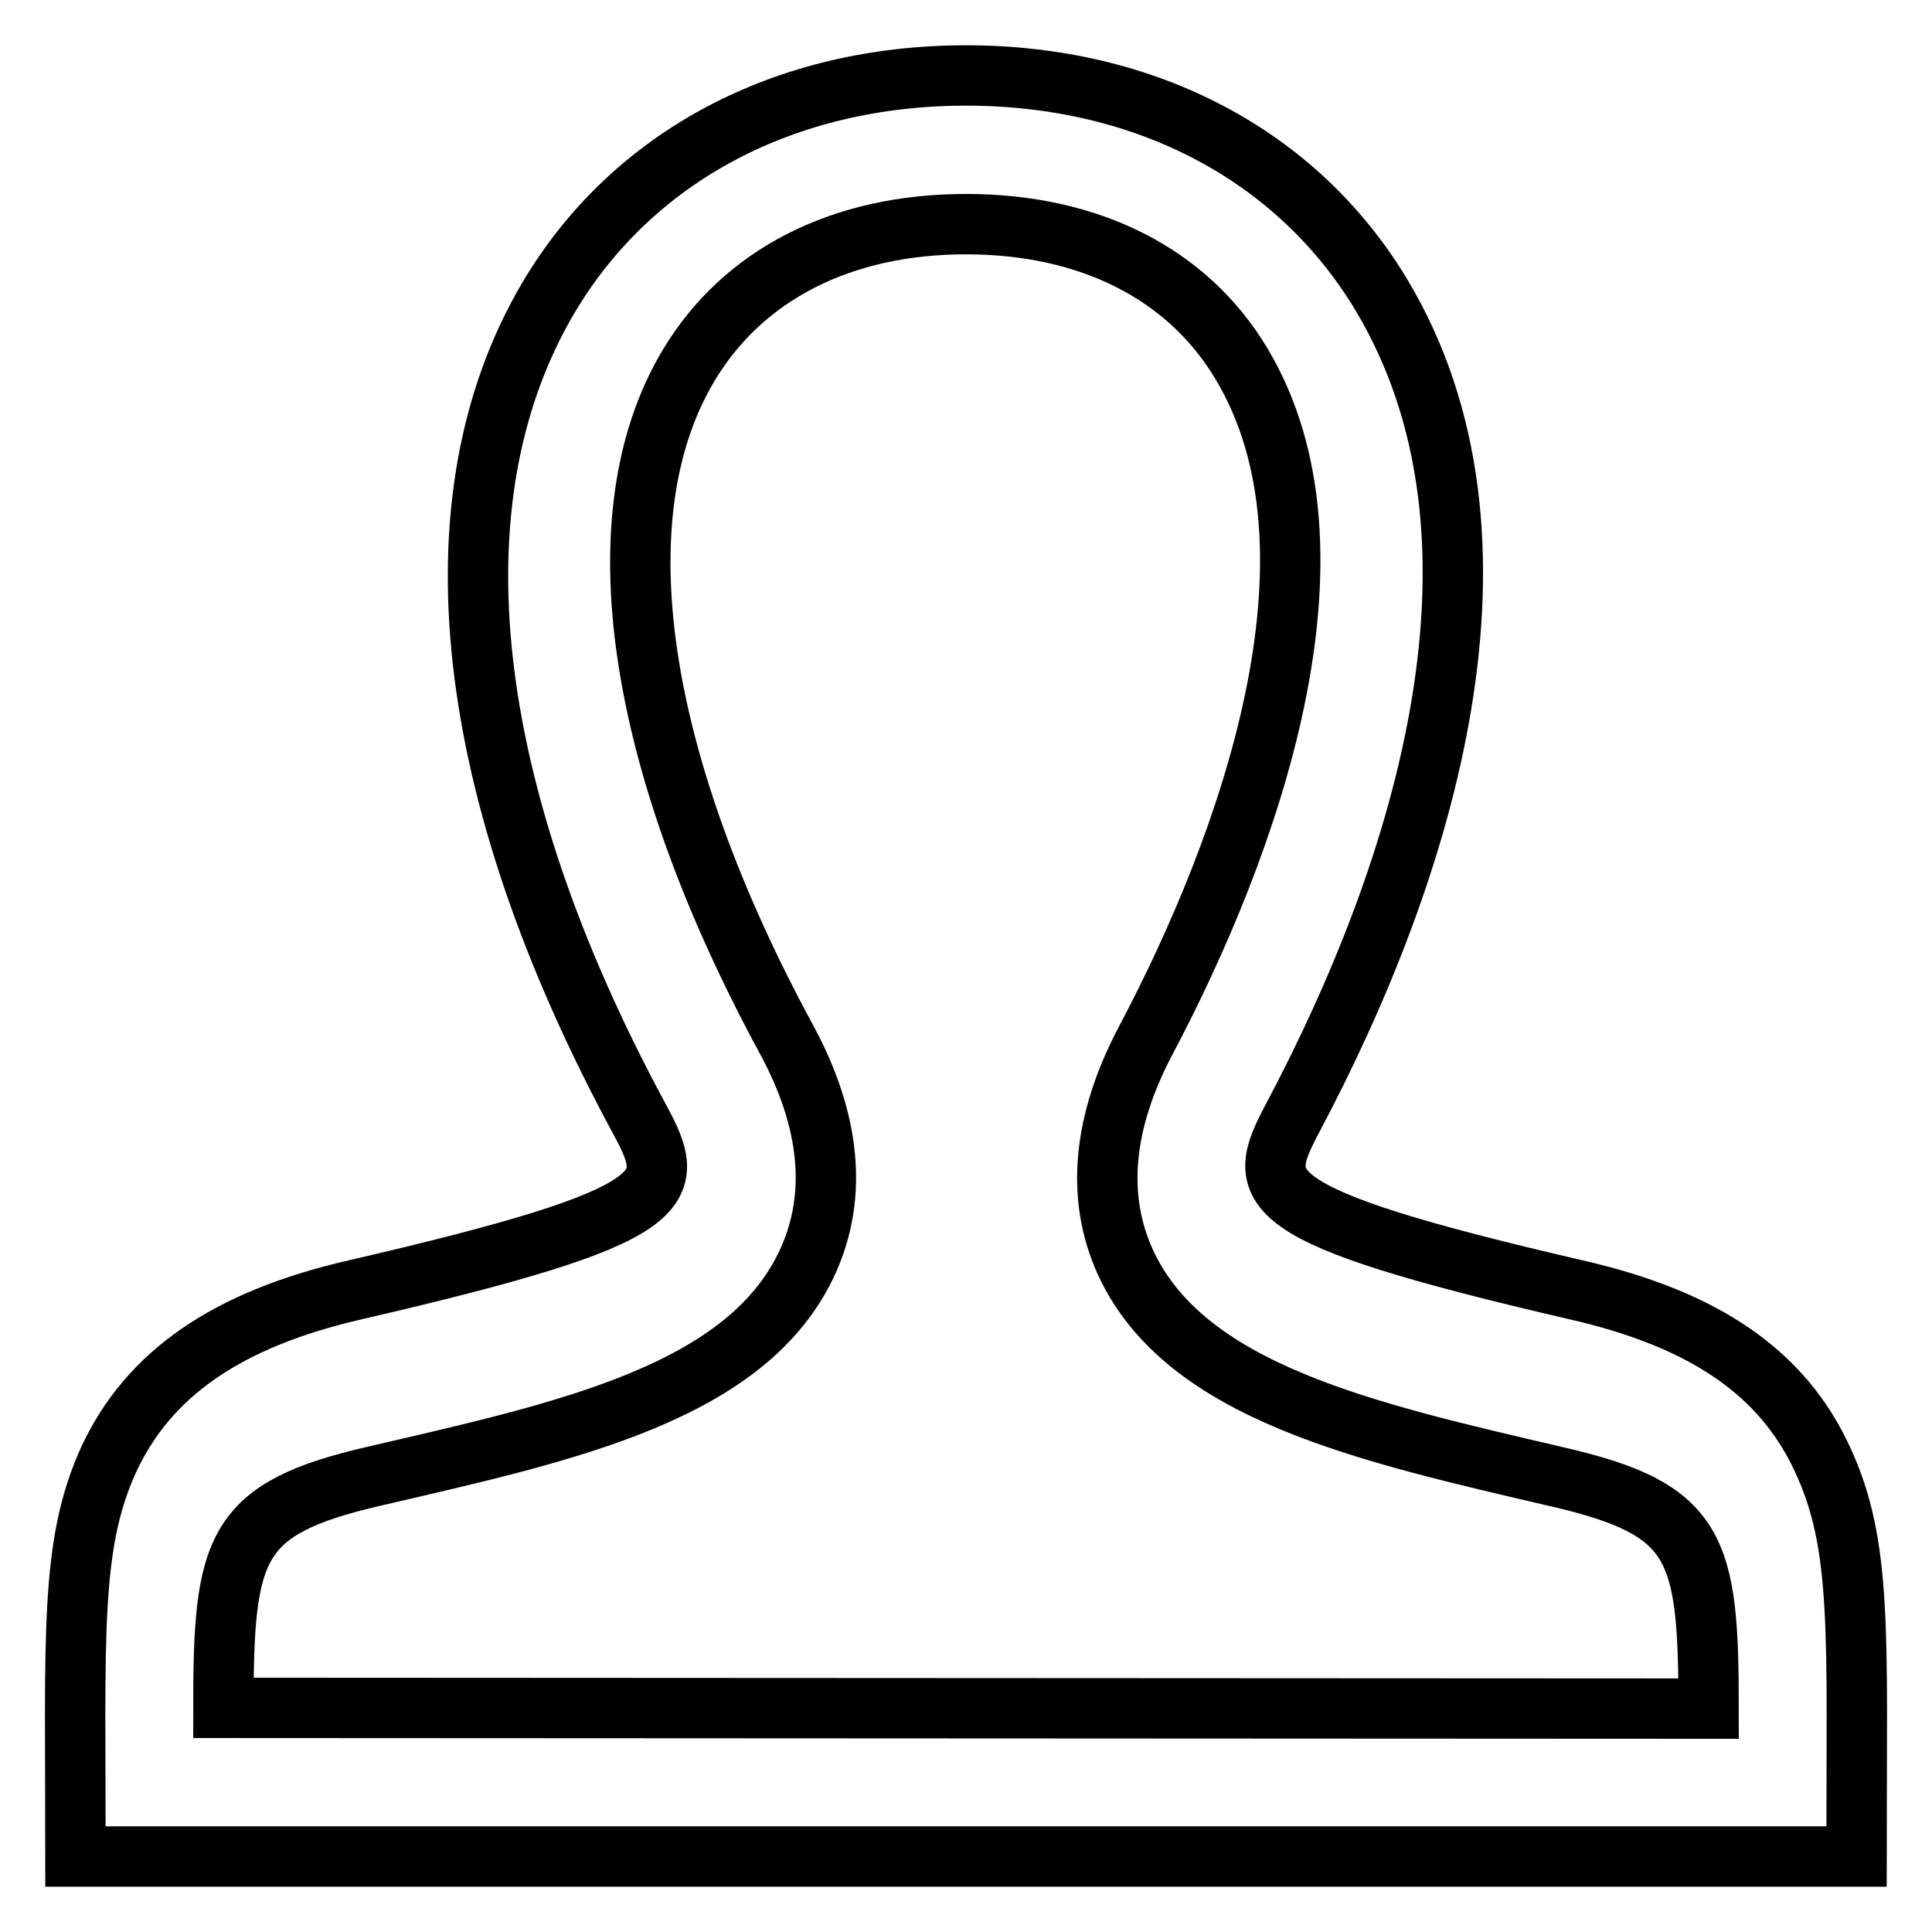 <?xml version="1.0" encoding="utf-8"?>
<!-- Svg Vector Icons : http://www.onlinewebfonts.com/icon -->
<!DOCTYPE svg PUBLIC "-//W3C//DTD SVG 1.1//EN" "http://www.w3.org/Graphics/SVG/1.1/DTD/svg11.dtd">
<svg version="1.1" xmlns="http://www.w3.org/2000/svg" xmlns:xlink="http://www.w3.org/1999/xlink" x="0px" y="0px" viewBox="0 0 256 256" enable-background="new 0 0 256 256" xml:space="preserve">
<g> <path stroke-width="8" fill-opacity="0" stroke="#000000"  d="M241.5,193.4c-5.3-11.5-15.6-18.6-32.7-22.5c-42.7-9.9-42.5-13.3-37.6-22.6C188.9,115,202.4,71.3,183,39 c-11.1-18.4-31.1-29-55-29c-24,0-44.2,10.7-55.3,29.4c-15.8,26.7-11.5,65.4,12.1,109c5,9.3,5.1,12.6-37.7,22.5 c-17,3.9-27.4,11.1-32.7,22.5C9.2,204.8,10,216.7,10,246H246C246,216.3,246.8,204.8,241.5,193.4z M29.6,226.3 c0-21.4,1.4-26.4,20-30.7c25.4-5.9,49.6-11,57.5-28.6c3.9-8.7,2.9-18.6-2.9-29.3c-20-36.9-24.8-69.4-13-89.2 c7.2-12.1,20.3-18.8,36.8-18.8c16.4,0,29.4,6.6,36.5,18.5c15,25,1,63.8-12.7,89.7c-5.7,10.8-6.6,20.7-2.7,29.3 c7.9,17.3,32,22.6,57.3,28.5c18.6,4.3,20,9.3,20,30.7L29.6,226.3z"/></g>
</svg>